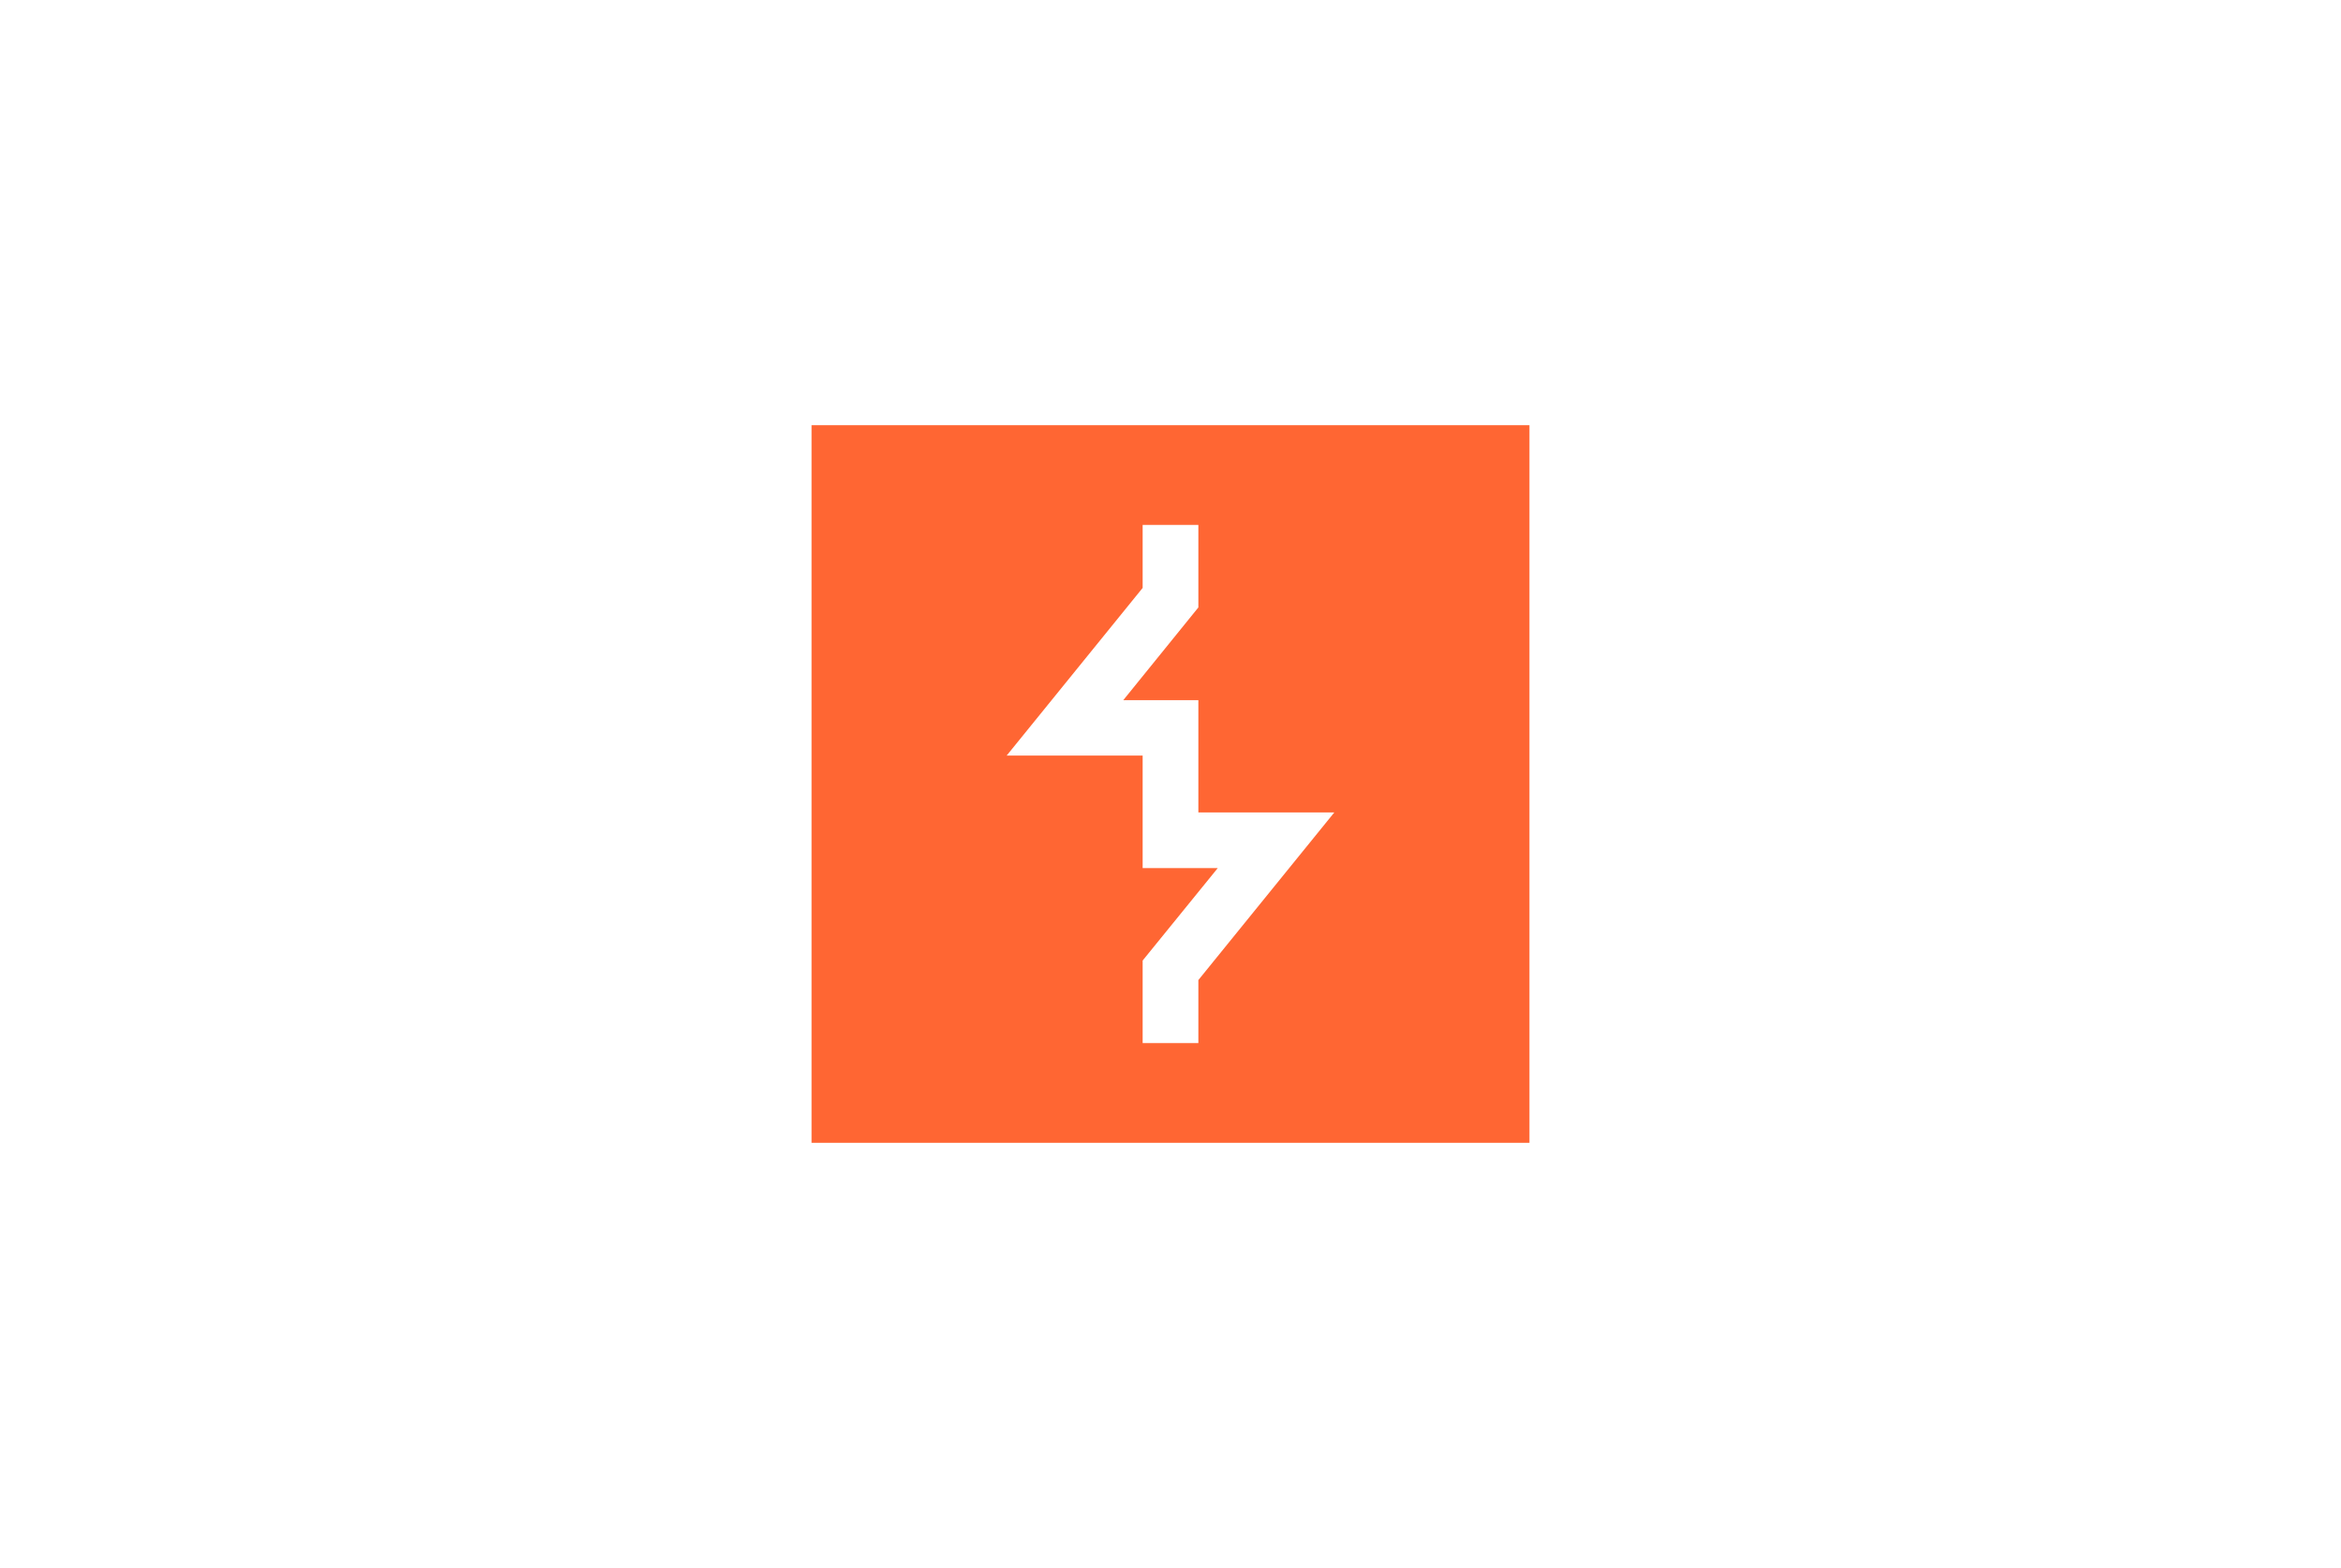 <svg width="600" height="402" viewBox="0 0 600 402" fill="none" xmlns="http://www.w3.org/2000/svg">
<rect width="600" height="402" fill="white"/>
<g clip-path="url(#clip0_2814_506)">
<path d="M392 109H208V293H392V109Z" fill="#FF6633"/>
<path d="M307.14 267.422H292.861V246.262L312.108 222.563H292.861V193.712H258.012L292.861 150.729V134.574H307.14V155.734L287.893 179.507H307.14V208.285H341.989L307.14 251.267V267.422Z" fill="white"/>
</g>
<defs>
<clipPath id="clip0_2814_506">
<rect width="184" height="184" fill="white" transform="translate(208 109)"/>
</clipPath>
</defs>
</svg>
